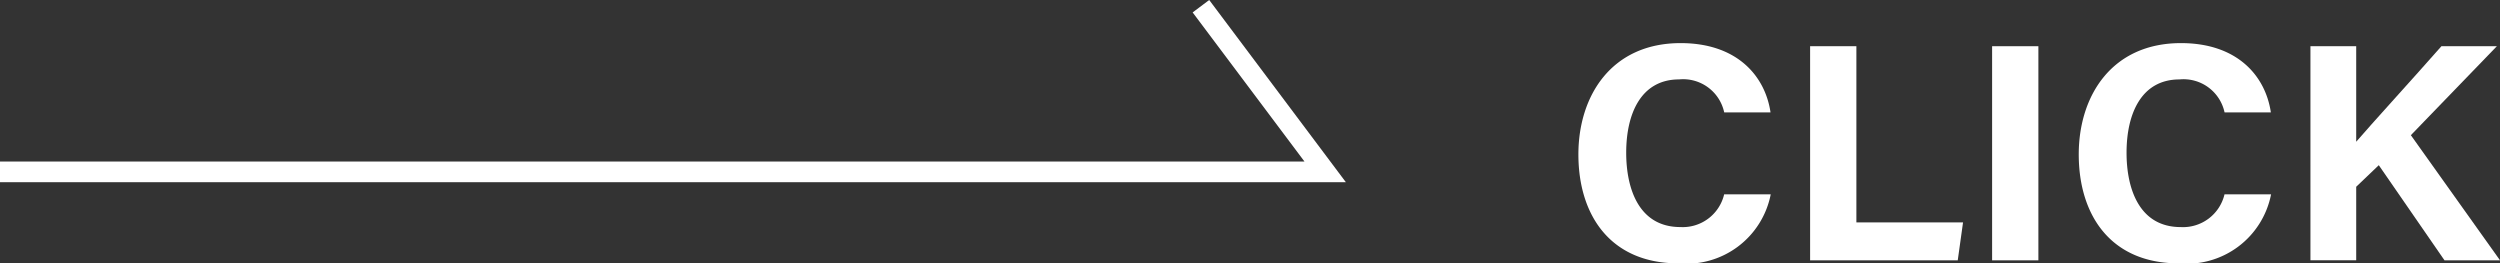 <svg xmlns="http://www.w3.org/2000/svg" width="120.74" height="12.719" viewBox="0 0 120.74 12.719"><rect x="0" y="0" width="120.74" height="12.719" fill="#333333" stroke="none"/><defs><style>.cls-1{fill:#fff;}.cls-2{fill:none;stroke:#fff;stroke-miterlimit:10;}</style></defs><title>アセット 46</title><g id="レイヤー_2" data-name="レイヤー 2"><g id="レイヤー_5" data-name="レイヤー 5"><path class="cls-1" d="M85.519,9.385a4.148,4.148,0,0,1-4.46,3.334c-3.278,0-4.829-2.321-4.829-5.262,0-2.835,1.6-5.375,4.937-5.375,2.754,0,4.089,1.616,4.342,3.345H83.272A2.028,2.028,0,0,0,81.095,3.835c-1.844,0-2.556,1.659-2.556,3.541,0,1.748.617,3.59,2.616,3.59A2.056,2.056,0,0,0,83.27,9.385Z"/><path class="cls-1" d="M87.421,2.232h2.235V10.74h5.151l-.256,1.833H87.421Z"/><path class="cls-1" d="M98.446,2.232V12.573H96.211V2.232Z"/><path class="cls-1" d="M109.684,9.385a4.148,4.148,0,0,1-4.46,3.334c-3.279,0-4.829-2.321-4.829-5.262,0-2.835,1.6-5.375,4.937-5.375,2.753,0,4.088,1.616,4.341,3.345h-2.236a2.027,2.027,0,0,0-2.176-1.591c-1.845,0-2.557,1.659-2.557,3.541,0,1.748.618,3.59,2.616,3.59A2.058,2.058,0,0,0,107.435,9.385Z"/><path class="cls-1" d="M111.585,2.232h2.21V6.846c.682-.797,2.81-3.128,4.117-4.615H120.59l-4.155,4.298,4.306,6.043h-2.682l-3.173-4.594-1.091,1.042v3.551h-2.21Z"/><polyline class="cls-2" points="0 8.3 64 8.3 58 0.3"/></g></g></svg>
